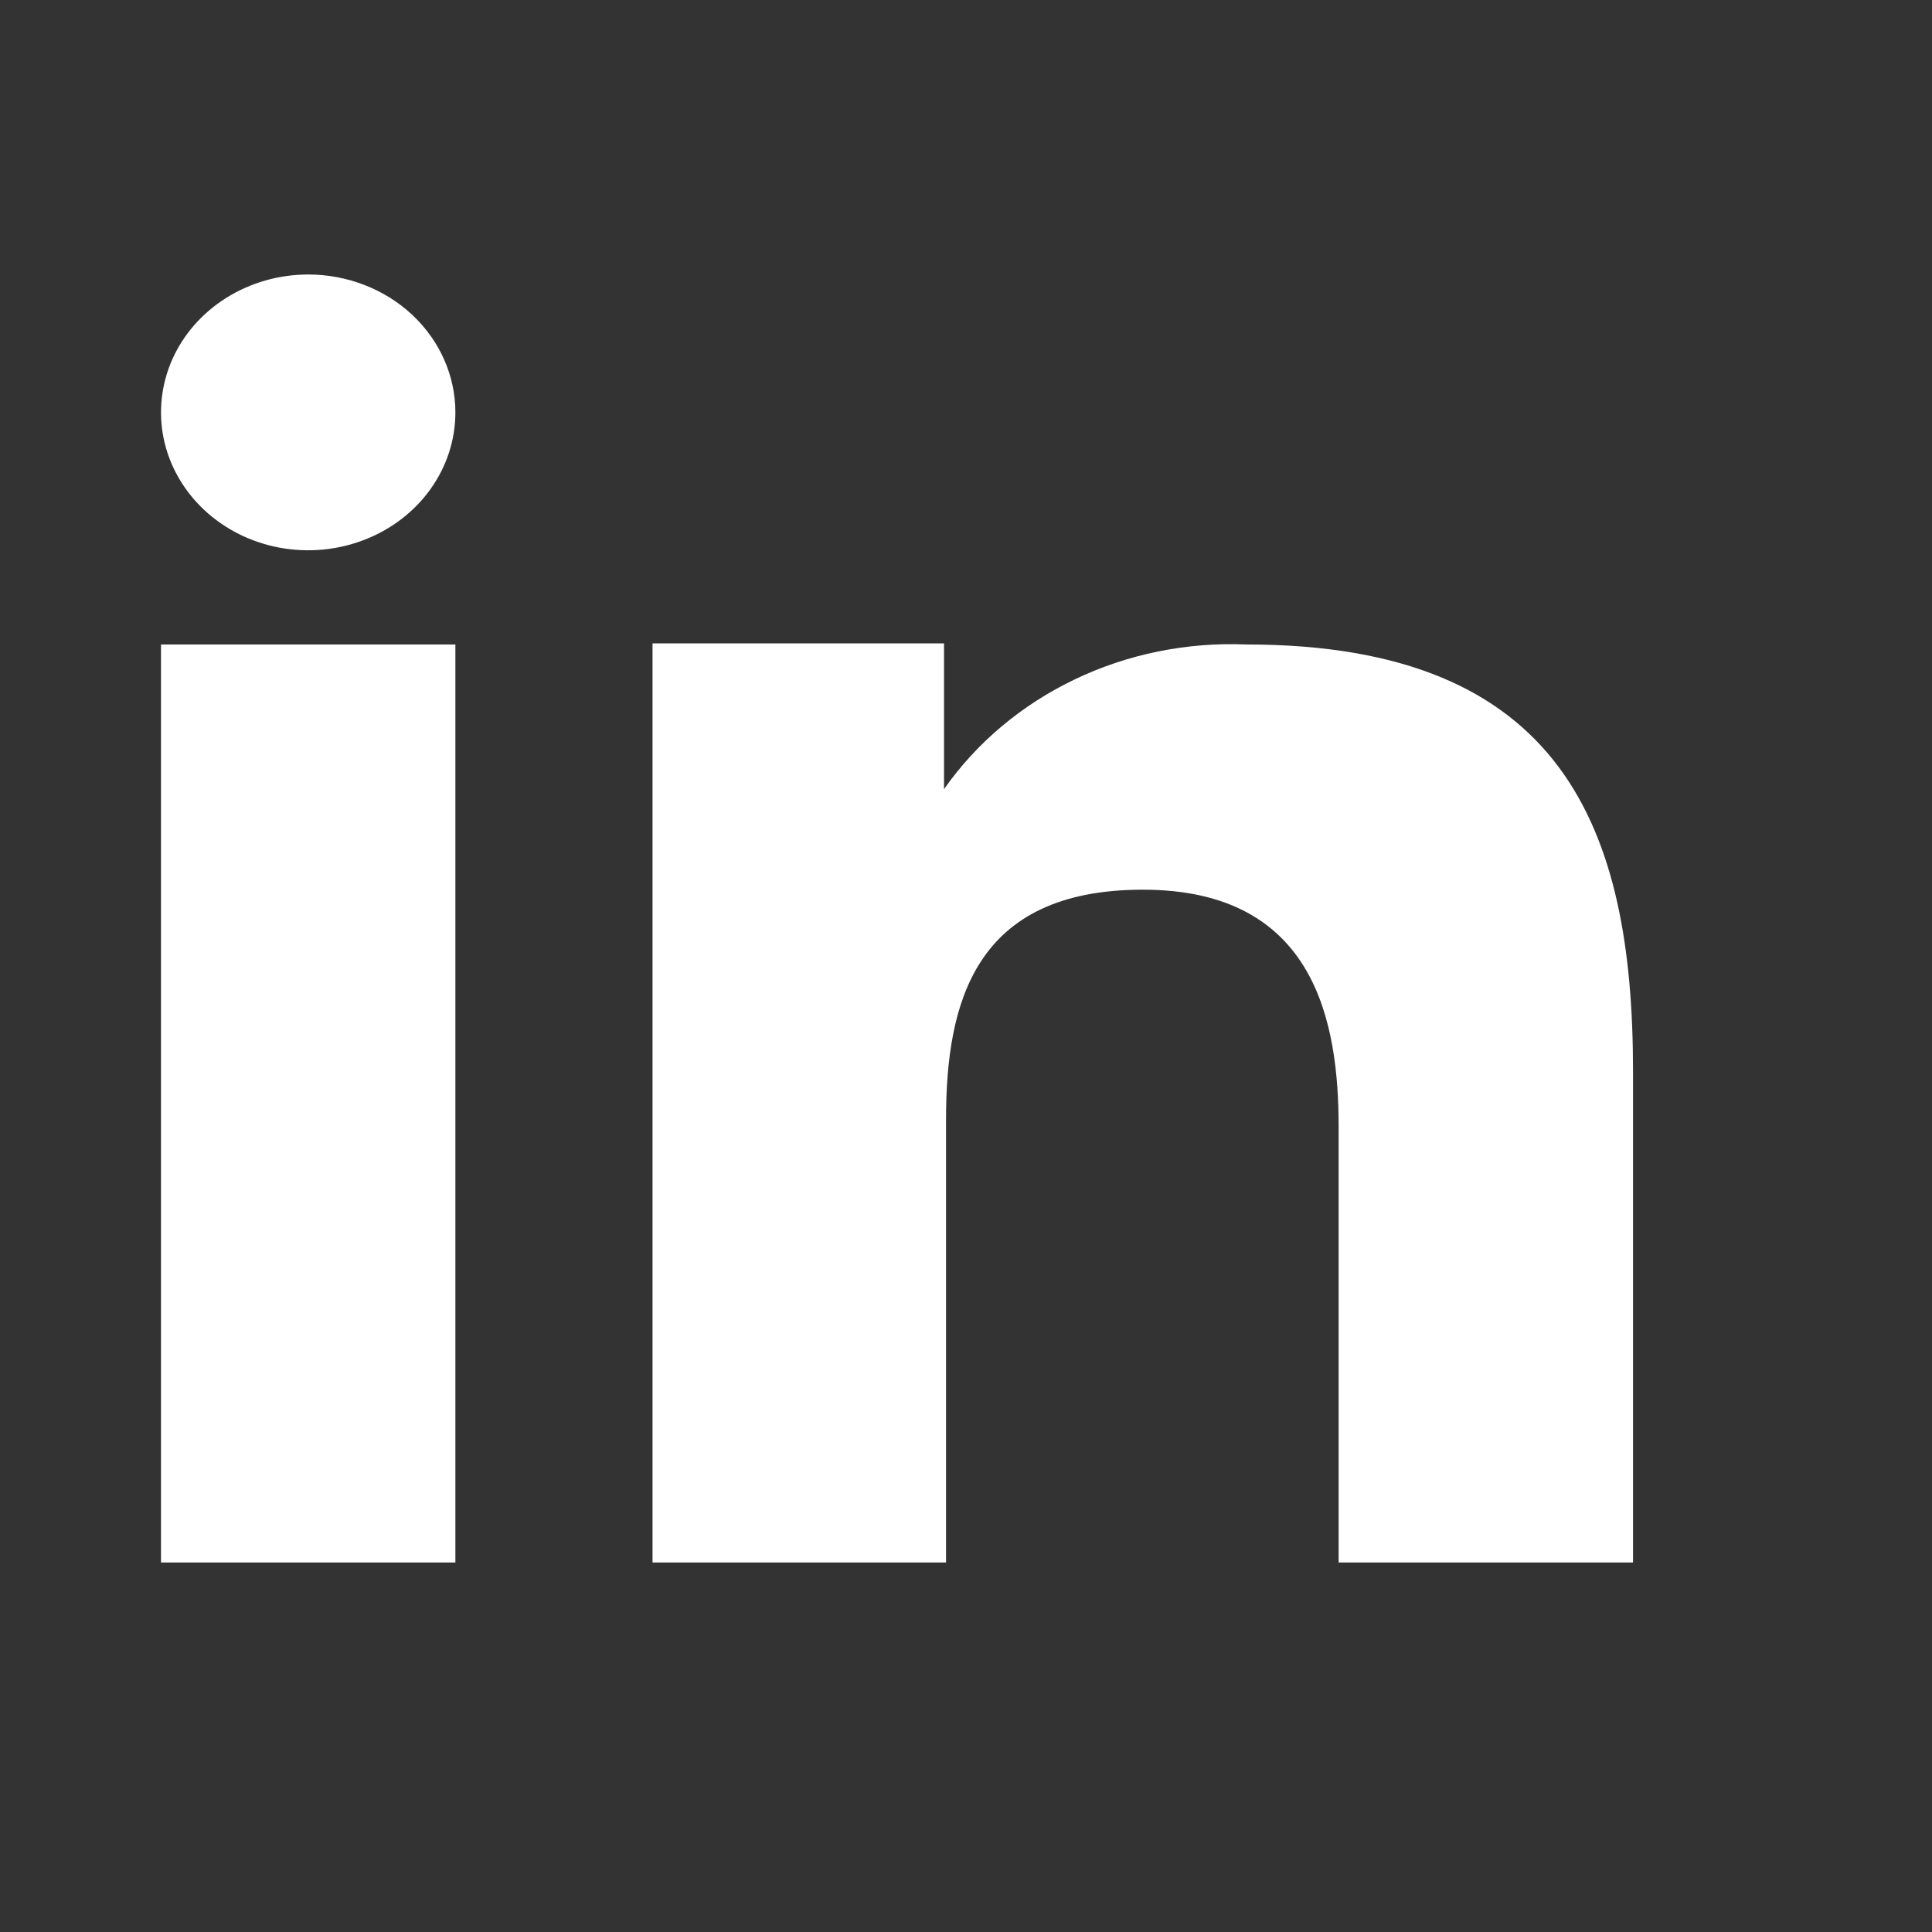 <svg width="24" height="24" viewBox="0 0 24 24" fill="none" xmlns="http://www.w3.org/2000/svg">
    <rect x="0" y="0" width="24" height="24" fill="#333333" stroke="none"/>
    <path fill-rule="evenodd" clip-rule="evenodd" d="M15.484 8.006C14.745 7.975 14.01 8.124 13.352 8.439C12.693 8.754 12.133 9.224 11.727 9.803V7.992H8.106V19.41H11.752V13.907C11.752 12.454 12.108 11.052 14.197 11.052C16.349 11.052 16.629 12.712 16.629 14.003V19.41H20.286V13.307C20.286 10.31 19.432 8.006 15.484 8.006Z" fill="white"/>
    <path fill-rule="evenodd" clip-rule="evenodd" d="M3.829 3.41C3.467 3.41 3.113 3.511 2.813 3.699C2.512 3.887 2.278 4.154 2.139 4.467C2.001 4.78 1.965 5.125 2.035 5.457C2.106 5.789 2.28 6.094 2.536 6.334C2.791 6.573 3.117 6.737 3.472 6.803C3.827 6.869 4.194 6.835 4.528 6.705C4.862 6.576 5.148 6.356 5.349 6.074C5.55 5.793 5.657 5.462 5.657 5.123C5.657 4.669 5.464 4.233 5.122 3.912C4.779 3.591 4.314 3.41 3.829 3.41Z" fill="white"/>
    <path d="M5.657 8.006H2V19.41H5.657V8.006Z" fill="white"/>
</svg>
